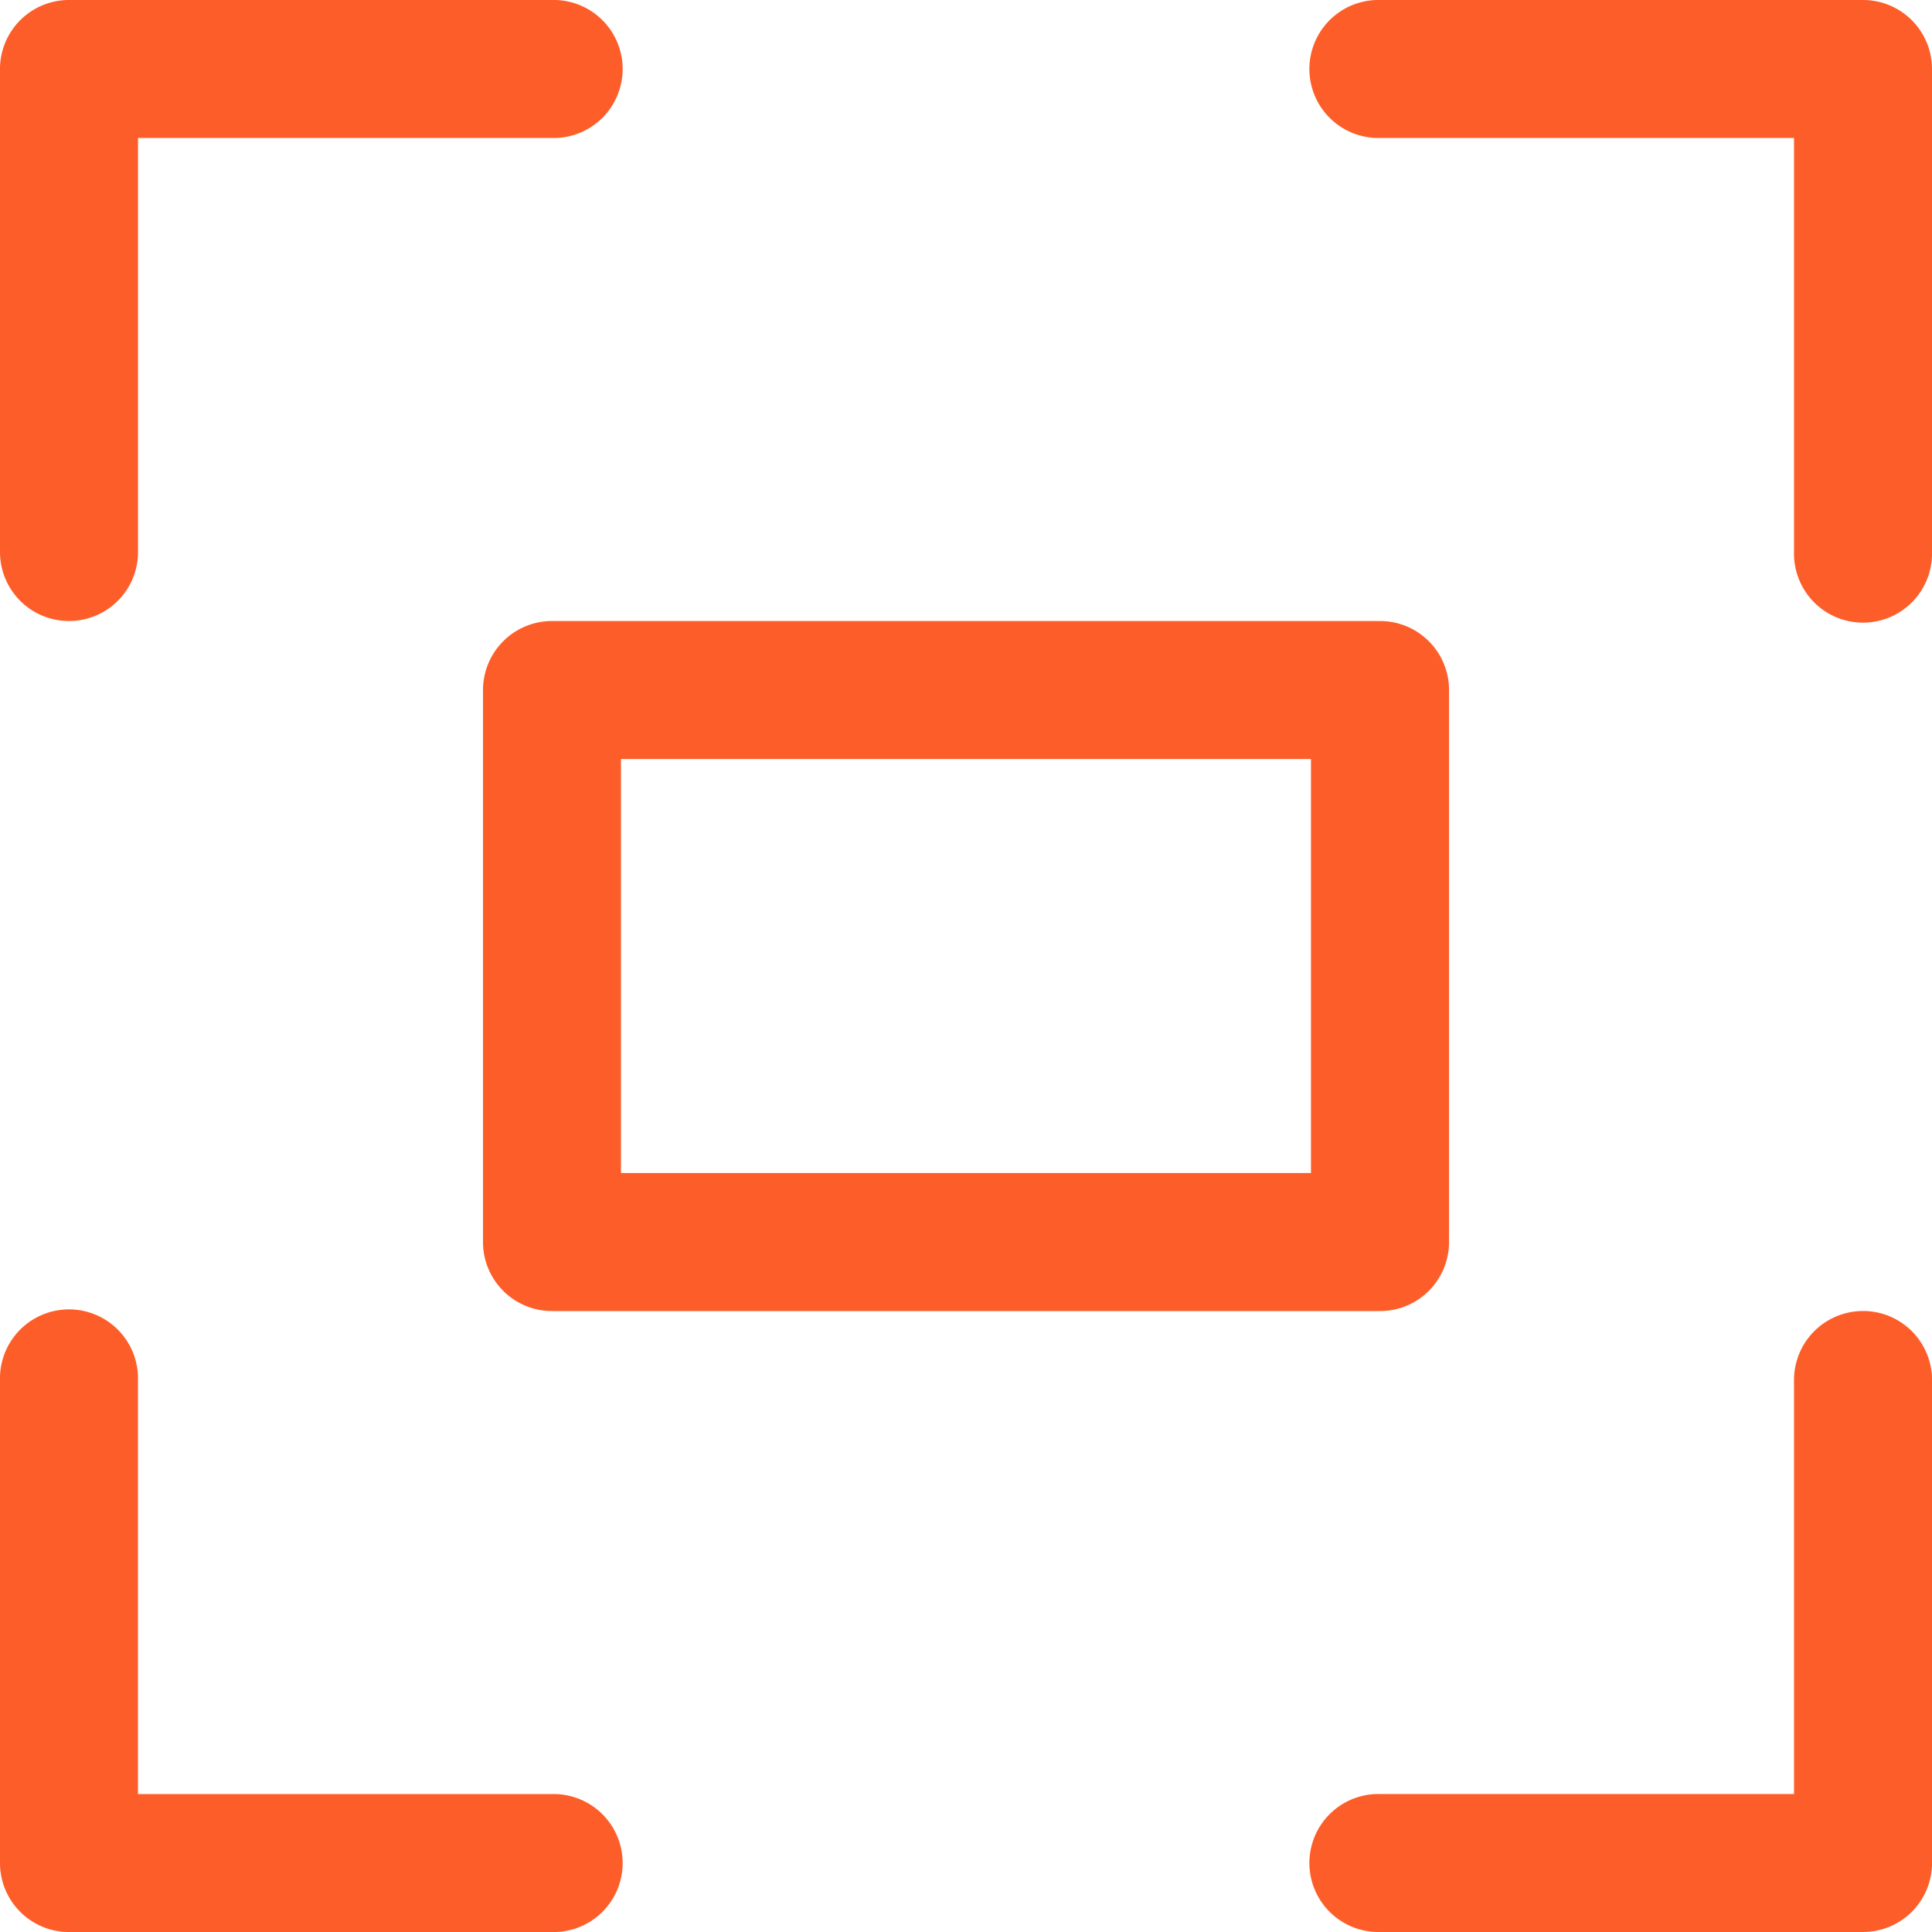 <svg xmlns="http://www.w3.org/2000/svg" width="50" height="50" viewBox="0 0 50 50"><g id="noun-evaluation-3258947" transform="translate(-105 -35)"><path id="Path_54" data-name="Path 54" d="M451.786,35h-12.5a1.786,1.786,0,1,0,0,3.571H450V49.286a1.786,1.786,0,1,0,3.571,0v-12.5A1.785,1.785,0,0,0,451.786,35Z" transform="translate(-298.571)" fill="#fd5e29"></path><path id="Path_55" data-name="Path 55" d="M451.786,367.5A1.785,1.785,0,0,0,450,369.286V380H439.286a1.786,1.786,0,1,0,0,3.571h12.5a1.785,1.785,0,0,0,1.786-1.786v-12.5a1.785,1.785,0,0,0-1.786-1.786Z" transform="translate(-298.571 -298.571)" fill="#fd5e29"></path><path id="Path_56" data-name="Path 56" d="M106.786,383.572h12.5a1.786,1.786,0,1,0,0-3.571H108.571V369.286a1.786,1.786,0,1,0-3.571,0v12.5a1.785,1.785,0,0,0,1.786,1.786Z" transform="translate(0 -298.571)" fill="#fd5e29"></path><path id="Path_57" data-name="Path 57" d="M106.786,51.072a1.785,1.785,0,0,0,1.786-1.786V38.571h10.714a1.786,1.786,0,1,0,0-3.571h-12.5A1.785,1.785,0,0,0,105,36.786v12.5a1.785,1.785,0,0,0,1.786,1.786Z" fill="#fd5e29"></path><path id="Path_58" data-name="Path 58" d="M227.5,194.286v14.286a1.785,1.785,0,0,0,1.786,1.786h21.429a1.785,1.785,0,0,0,1.786-1.786V194.286a1.785,1.785,0,0,0-1.786-1.786H229.286a1.786,1.786,0,0,0-1.786,1.786Zm3.571,1.786h17.857v10.714H231.071Z" transform="translate(-110 -141.428)" fill="#fd5e29"></path></g></svg>